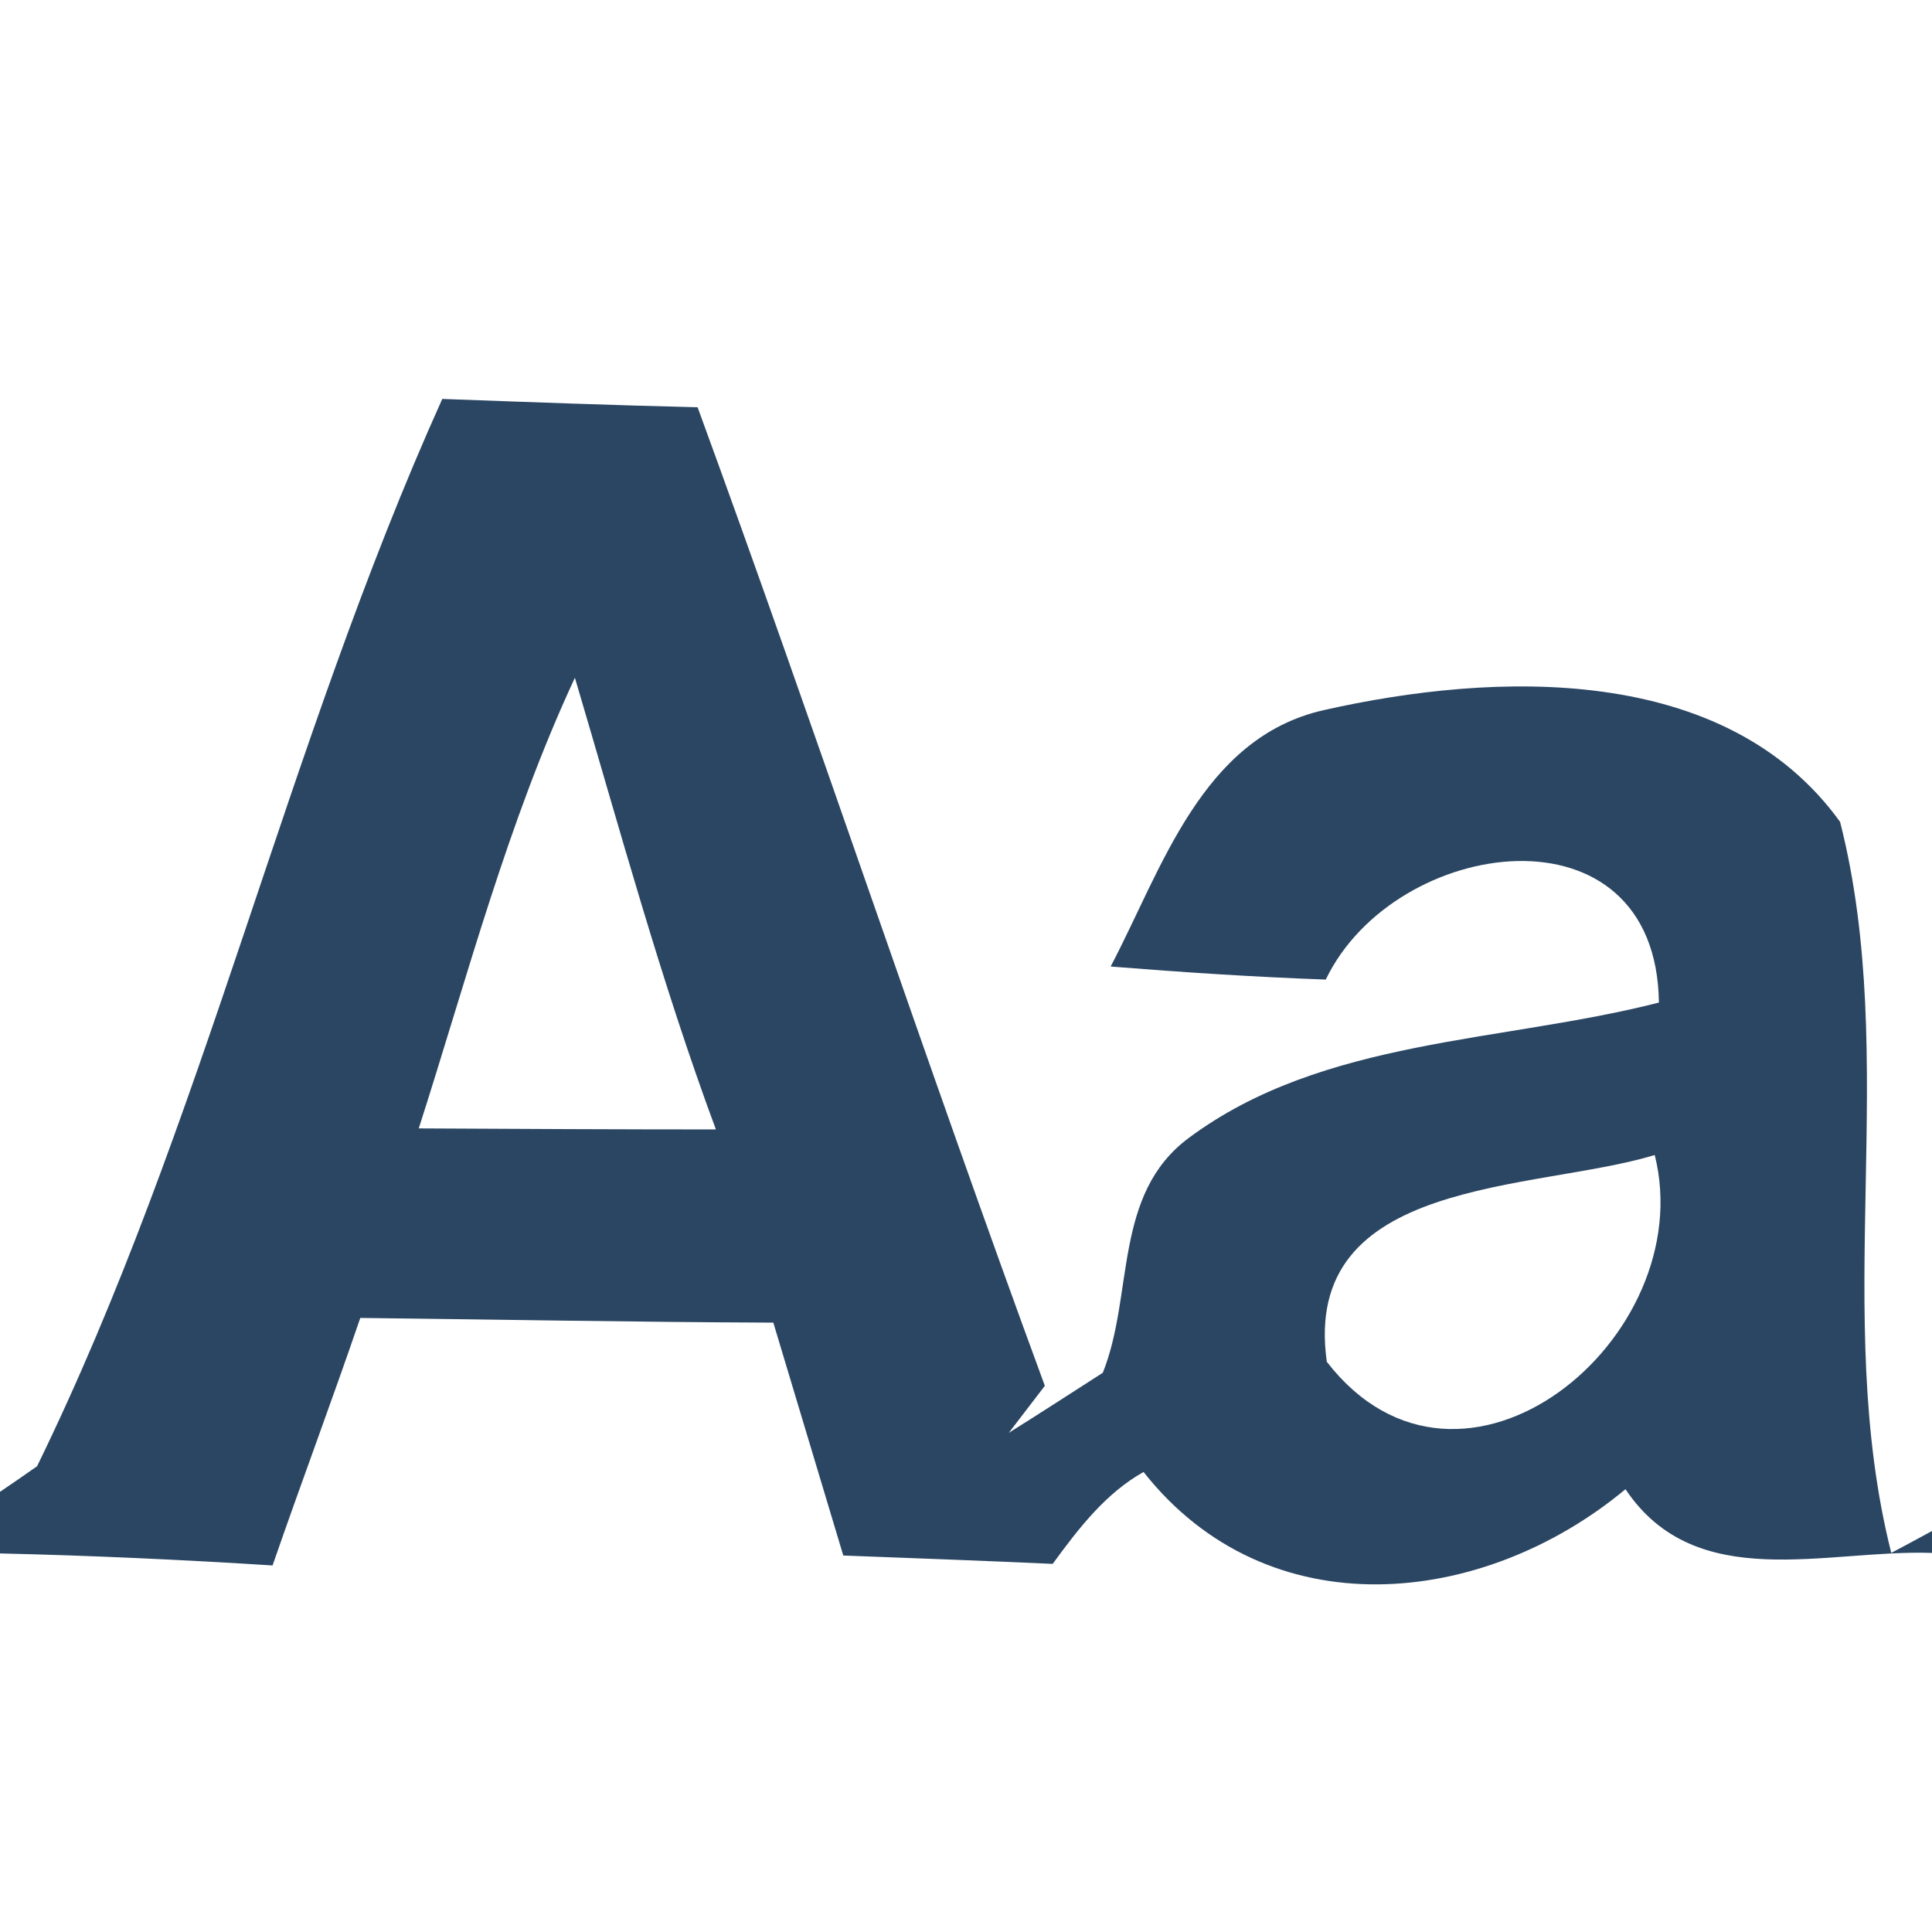 <?xml version="1.0" encoding="UTF-8" ?>
<!DOCTYPE svg PUBLIC "-//W3C//DTD SVG 1.1//EN" "http://www.w3.org/Graphics/SVG/1.1/DTD/svg11.dtd">
<svg width="37pt" height="37pt" viewBox="0 0 37 37" version="1.1" xmlns="http://www.w3.org/2000/svg">
<g id="#2b4663ff">
<path fill="#2b4663" opacity="1.00" d=" M 0.71 28.08 C 3.91 21.53 5.47 14.30 8.47 7.64 C 10.10 7.70 11.73 7.76 13.36 7.80 C 15.64 14.03 17.72 20.32 20.01 26.54 L 19.32 27.44 C 19.77 27.16 20.67 26.58 21.12 26.29 C 21.72 24.79 21.31 22.87 22.77 21.79 C 25.34 19.88 28.77 19.97 31.77 19.20 C 31.72 15.31 26.71 16.01 25.39 18.76 C 24.01 18.71 22.64 18.62 21.27 18.51 C 22.25 16.65 23.01 14.13 25.35 13.60 C 28.63 12.86 33.04 12.69 35.24 15.74 C 36.40 20.30 35.06 25.14 36.22 29.74 C 36.41 29.64 36.80 29.43 37.00 29.32 L 37.00 29.74 C 34.97 29.67 32.48 30.54 31.13 28.52 C 28.40 30.79 24.29 31.22 21.90 28.19 C 21.17 28.60 20.65 29.28 20.16 29.95 C 18.83 29.89 17.49 29.84 16.15 29.79 C 15.70 28.30 15.26 26.82 14.81 25.33 C 12.17 25.32 9.54 25.27 6.90 25.24 C 6.36 26.82 5.77 28.39 5.22 29.98 C 3.48 29.87 1.74 29.79 0.00 29.75 L 0.00 28.57 C 0.18 28.45 0.54 28.20 0.71 28.08 M 8.02 21.61 C 9.92 21.62 11.81 21.63 13.71 21.63 C 12.66 18.80 11.87 15.88 11.01 12.98 C 9.72 15.75 8.95 18.71 8.02 21.61 M 25.41 26.08 C 27.99 29.41 32.57 25.63 31.69 22.12 C 29.39 22.82 24.91 22.53 25.41 26.08 Z" />
</g>
</svg>
